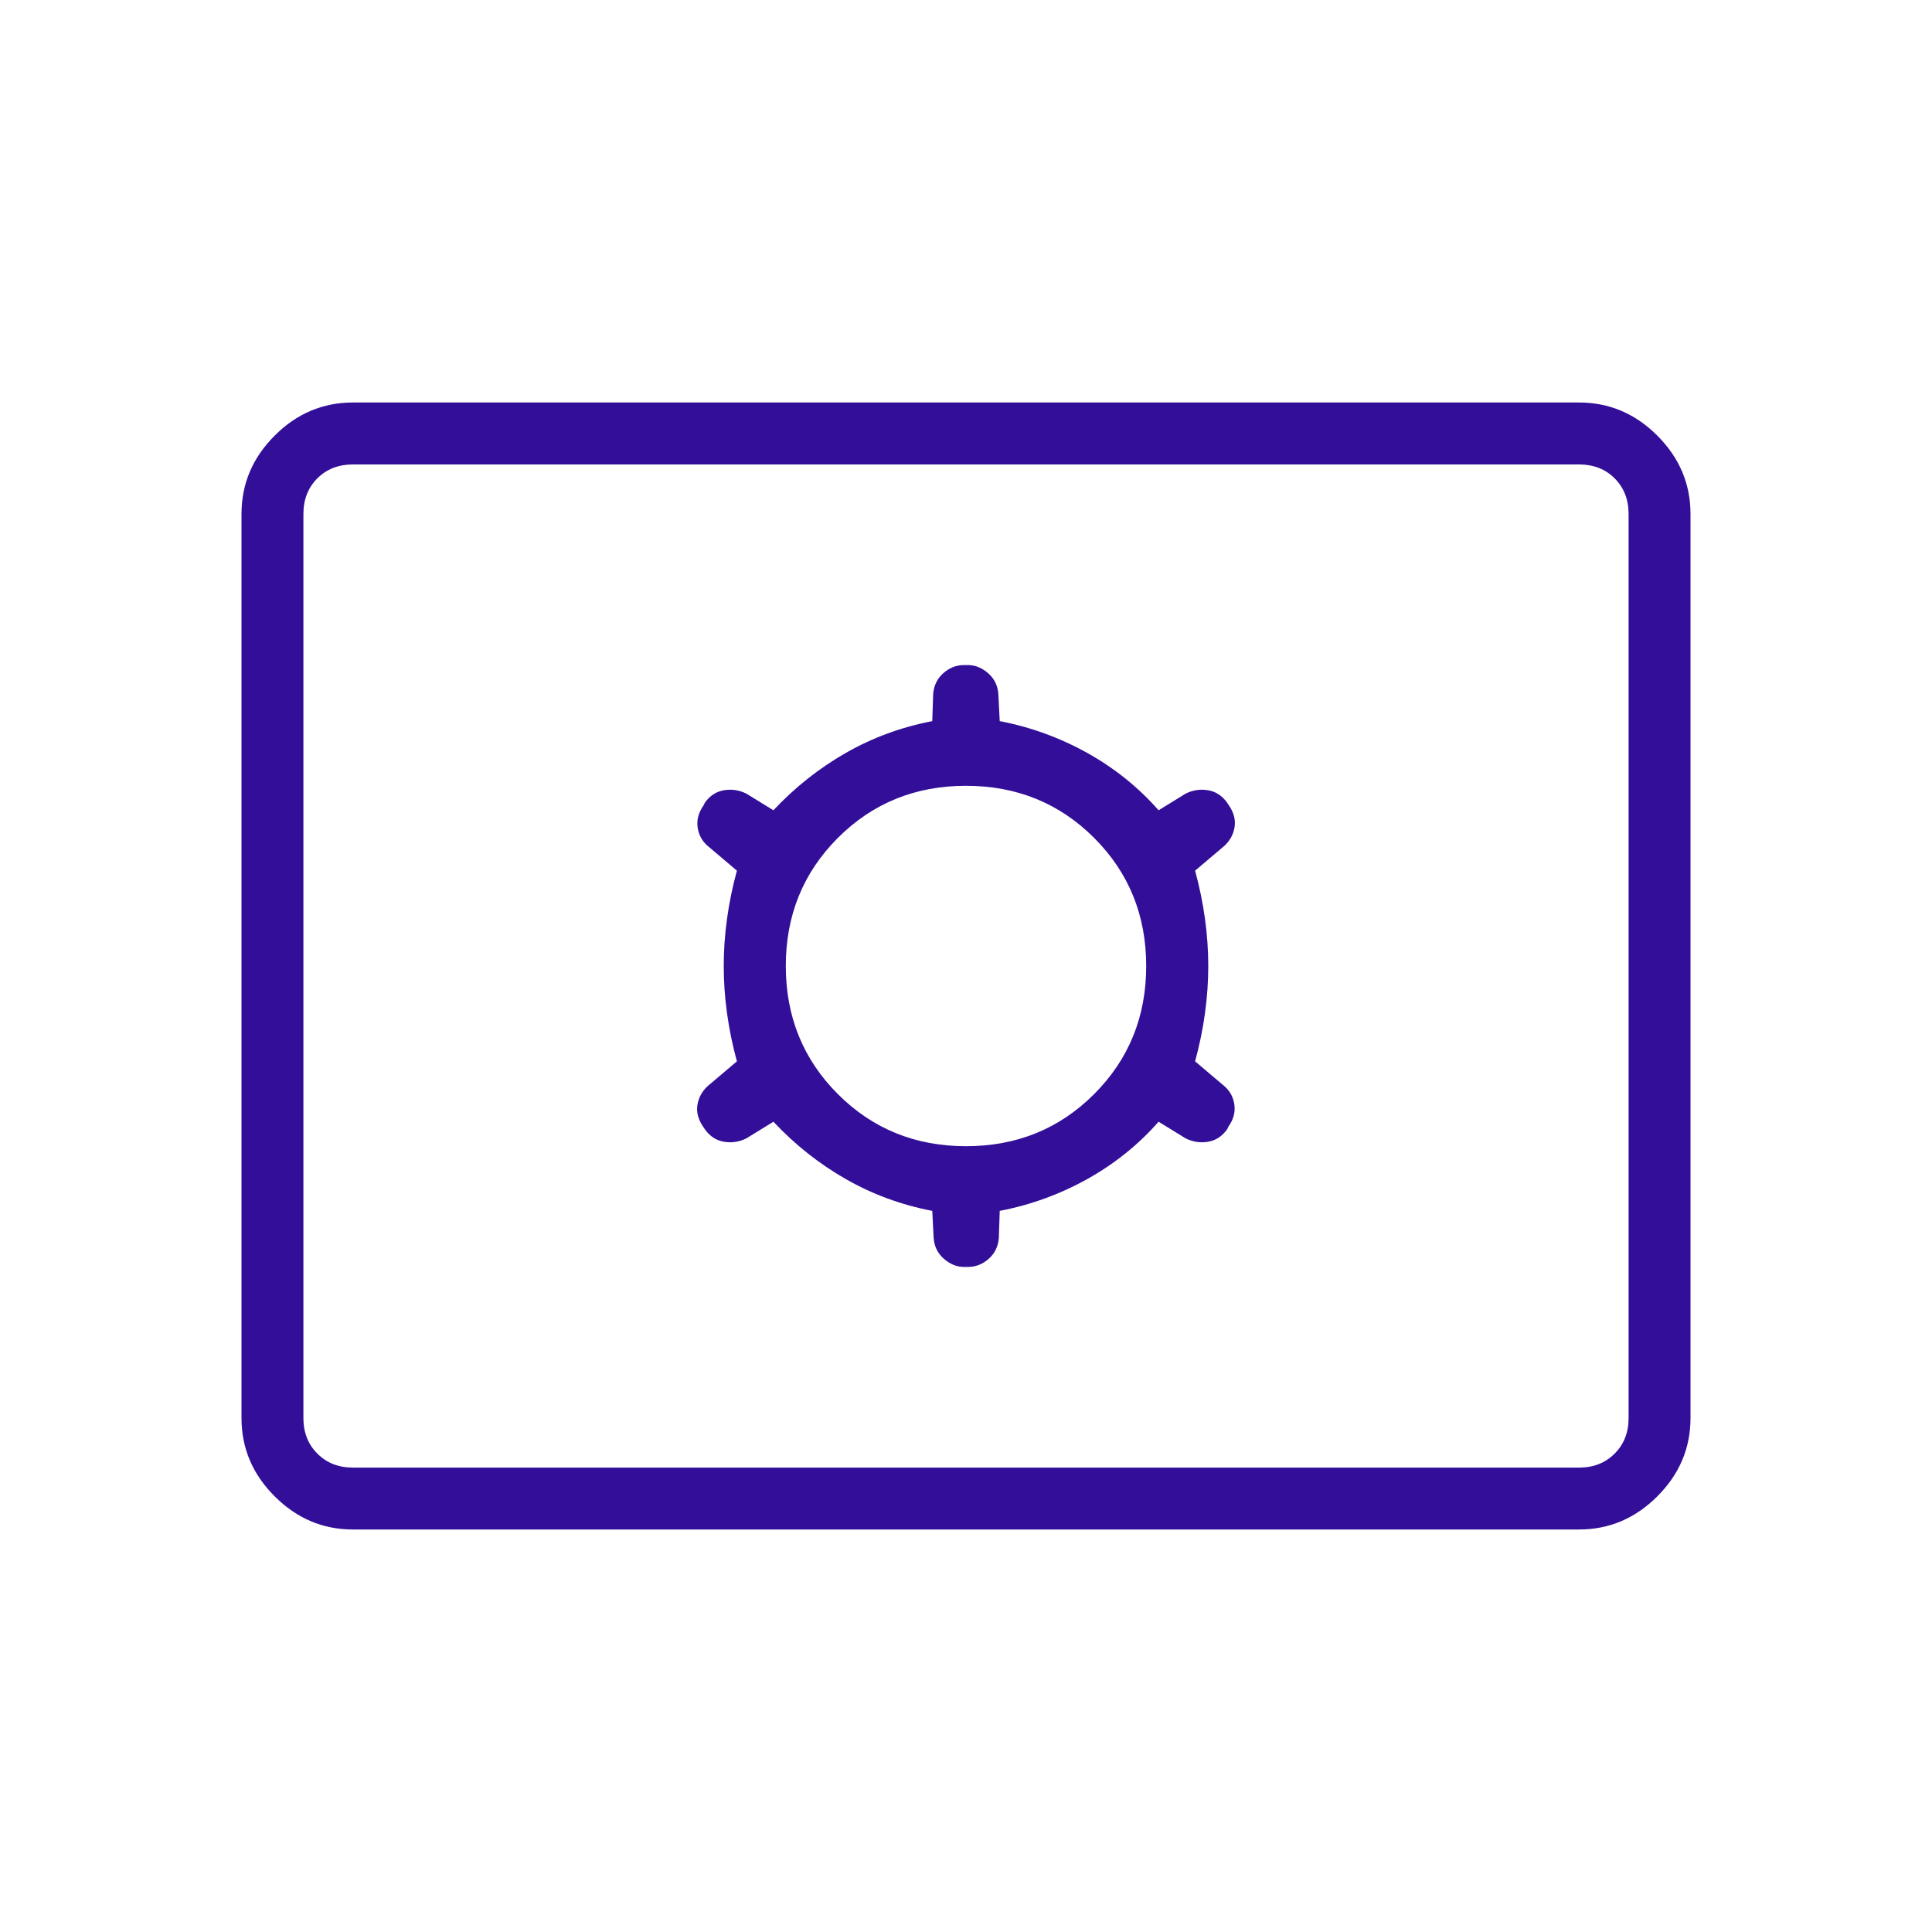 <svg width="48" height="48" viewBox="0 0 48 48" fill="none" xmlns="http://www.w3.org/2000/svg">
<mask id="mask0_125_1208" style="mask-type:alpha" maskUnits="userSpaceOnUse" x="0" y="0" width="48" height="48">
<rect width="48" height="48" fill="#D9D9D9"/>
</mask>
<g mask="url(#mask0_125_1208)">
<path d="M8.769 38C8.021 38 7.372 37.725 6.824 37.176C6.274 36.627 6 35.979 6 35.231V12.769C6 12.021 6.274 11.373 6.824 10.823C7.372 10.274 8.021 10 8.769 10H39.231C39.979 10 40.627 10.274 41.176 10.823C41.725 11.373 42 12.021 42 12.769V35.231C42 35.979 41.725 36.627 41.176 37.176C40.627 37.725 39.979 38 39.231 38H8.769ZM8.769 36.462H39.231C39.59 36.462 39.885 36.346 40.115 36.115C40.346 35.885 40.462 35.59 40.462 35.231V12.769C40.462 12.41 40.346 12.116 40.115 11.884C39.885 11.654 39.59 11.539 39.231 11.539H8.769C8.41 11.539 8.116 11.654 7.885 11.884C7.654 12.116 7.538 12.41 7.538 12.769V35.231C7.538 35.59 7.654 35.885 7.885 36.115C8.116 36.346 8.41 36.462 8.769 36.462ZM19.215 27.869C19.749 28.438 20.348 28.913 21.012 29.293C21.675 29.672 22.392 29.936 23.162 30.084L23.196 30.754C23.211 30.967 23.296 31.14 23.451 31.275C23.606 31.41 23.773 31.477 23.954 31.477H24.046C24.24 31.477 24.413 31.41 24.564 31.275C24.716 31.14 24.8 30.967 24.816 30.754L24.838 30.084C25.608 29.936 26.333 29.672 27.014 29.293C27.694 28.913 28.285 28.438 28.785 27.869L29.454 28.281C29.633 28.371 29.819 28.399 30.012 28.367C30.204 28.335 30.361 28.233 30.485 28.061L30.519 27.992C30.642 27.82 30.692 27.641 30.669 27.455C30.646 27.268 30.564 27.113 30.423 26.988L29.692 26.369C29.91 25.567 30.019 24.777 30.019 24C30.019 23.223 29.91 22.433 29.692 21.631L30.423 21.012C30.562 20.881 30.645 20.726 30.673 20.546C30.701 20.367 30.654 20.187 30.531 20.008L30.485 19.939C30.361 19.767 30.204 19.665 30.012 19.633C29.819 19.601 29.633 19.629 29.454 19.719L28.785 20.131C28.285 19.562 27.694 19.087 27.014 18.707C26.333 18.328 25.608 18.064 24.838 17.916L24.804 17.246C24.789 17.033 24.704 16.86 24.549 16.725C24.394 16.59 24.227 16.523 24.046 16.523H23.954C23.76 16.523 23.587 16.59 23.436 16.725C23.284 16.86 23.2 17.033 23.184 17.246L23.162 17.916C22.392 18.064 21.675 18.328 21.012 18.707C20.348 19.087 19.749 19.562 19.215 20.131L18.546 19.719C18.367 19.629 18.181 19.601 17.988 19.633C17.796 19.665 17.639 19.767 17.515 19.939L17.481 20.008C17.358 20.18 17.308 20.359 17.331 20.545C17.354 20.732 17.436 20.887 17.577 21.012L18.308 21.631C18.09 22.433 17.981 23.223 17.981 24C17.981 24.777 18.09 25.567 18.308 26.369L17.577 26.988C17.438 27.119 17.355 27.274 17.327 27.454C17.299 27.633 17.346 27.813 17.469 27.992L17.515 28.061C17.639 28.233 17.796 28.335 17.988 28.367C18.181 28.399 18.367 28.371 18.546 28.281L19.215 27.869ZM24 28.477C22.741 28.477 21.68 28.046 20.817 27.183C19.954 26.32 19.523 25.259 19.523 24C19.523 22.741 19.954 21.68 20.817 20.817C21.68 19.954 22.741 19.523 24 19.523C25.259 19.523 26.32 19.954 27.183 20.817C28.046 21.68 28.477 22.741 28.477 24C28.477 25.259 28.046 26.32 27.183 27.183C26.32 28.046 25.259 28.477 24 28.477Z" fill="#330F99"/>
</g>
</svg>
